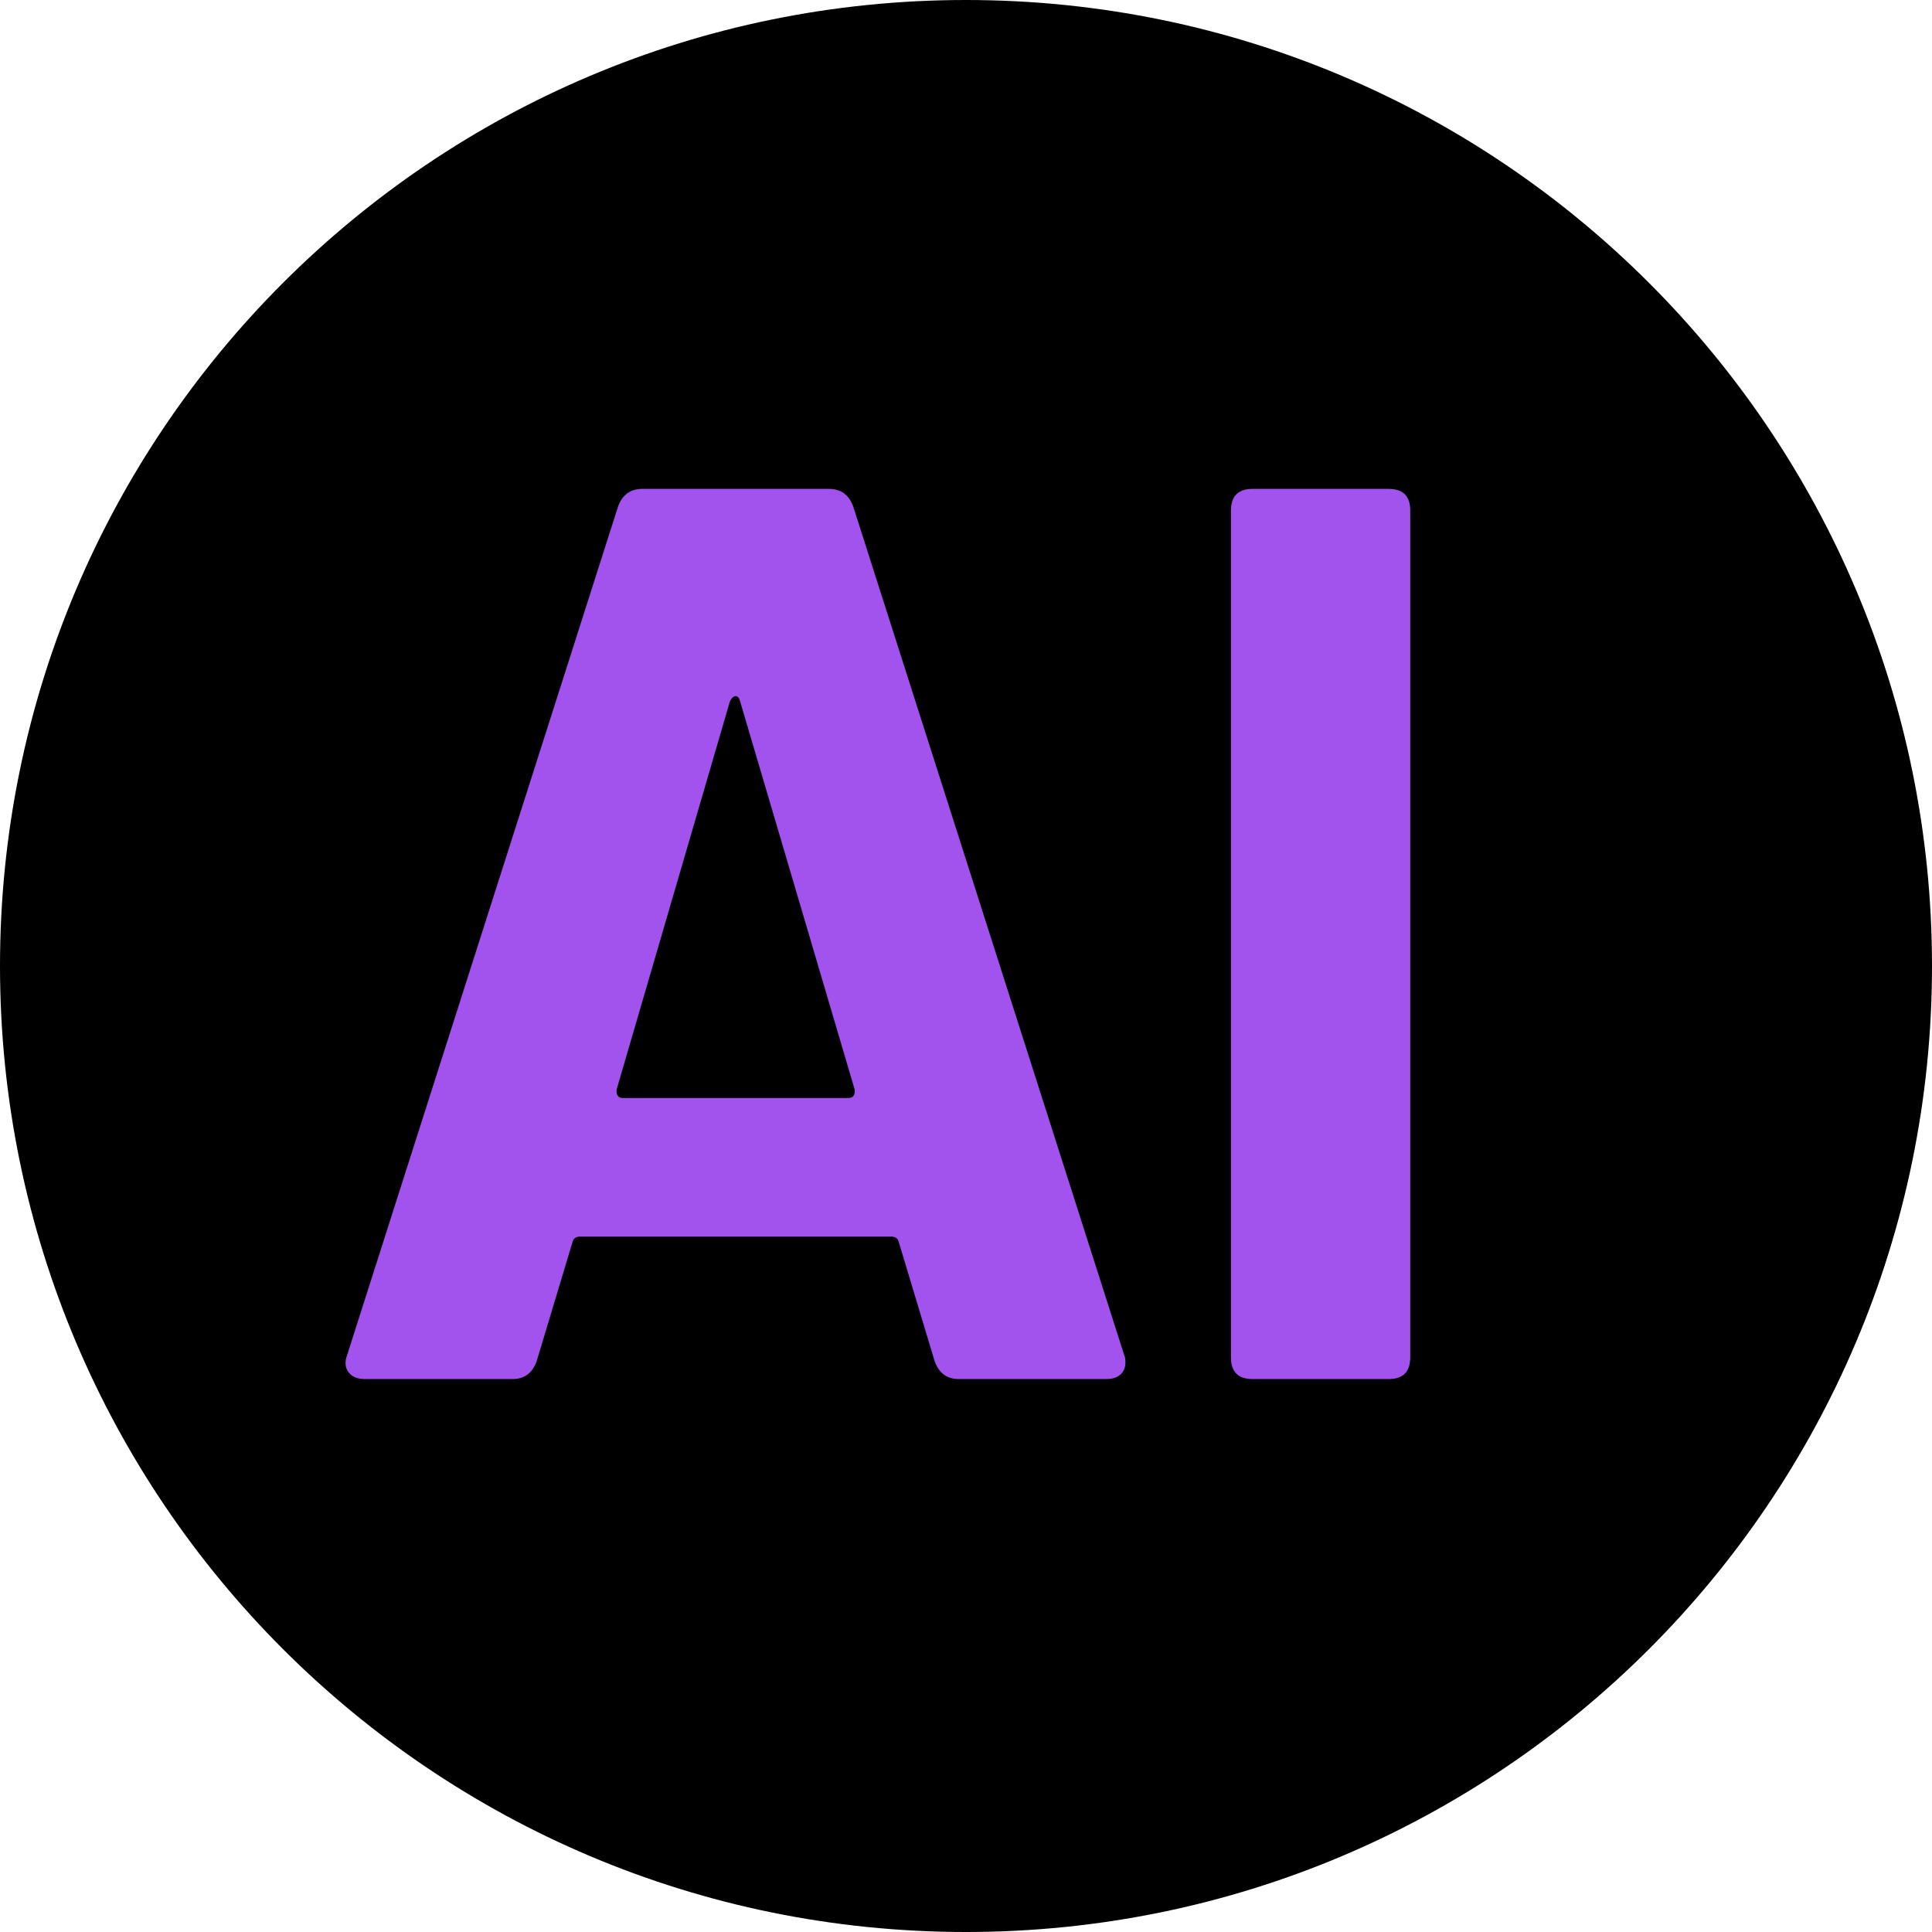 <svg xmlns="http://www.w3.org/2000/svg" xmlns:xlink="http://www.w3.org/1999/xlink" width="1080" zoomAndPan="magnify" viewBox="0 0 810 810" height="1080" preserveAspectRatio="xMidYMid meet" version="1.0"><defs><g/><clipPath id="4859889d51"><path d="M 405 0 C 181.324 0 0 181.324 0 405 C 0 628.676 181.324 810 405 810 C 628.676 810 810 628.676 810 405 C 810 181.324 628.676 0 405 0 Z M 405 0 " clip-rule="nonzero"/></clipPath><clipPath id="9e95f27969"><path d="M 0 0 L 810 0 L 810 810 L 0 810 Z M 0 0 " clip-rule="nonzero"/></clipPath><clipPath id="a7375f43f5"><path d="M 405 0 C 181.324 0 0 181.324 0 405 C 0 628.676 181.324 810 405 810 C 628.676 810 810 628.676 810 405 C 810 181.324 628.676 0 405 0 Z M 405 0 " clip-rule="nonzero"/></clipPath><clipPath id="526fc74de5"><rect x="0" width="810" y="0" height="810"/></clipPath><clipPath id="113737484c"><rect x="0" width="493" y="0" height="637"/></clipPath></defs><g clip-path="url(#4859889d51)"><g transform="matrix(1, 0, 0, 1, 0, 0)"><g clip-path="url(#526fc74de5)"><g clip-path="url(#9e95f27969)"><g clip-path="url(#a7375f43f5)"><rect x="-178.2" width="1166.4" fill="#000000" height="1166.4" y="-178.2" fill-opacity="1"/></g></g></g></g></g><g transform="matrix(1, 0, 0, 1, 129, 53)"><g clip-path="url(#113737484c)"><g fill="#a252ed" fill-opacity="1"><g transform="translate(0.556, 525.174)"><g><path d="M 272.438 0 C 267.457 0 264.082 -2.488 262.312 -7.469 L 247.375 -57.047 C 247.02 -58.828 245.953 -59.719 244.172 -59.719 L 113.562 -59.719 C 111.781 -59.719 110.711 -58.828 110.359 -57.047 L 95.438 -7.469 C 93.656 -2.488 90.273 0 85.297 0 L 23.453 0 C 20.254 0 17.941 -0.973 16.516 -2.922 C 15.098 -4.879 14.926 -7.281 16 -10.125 L 129.547 -365.734 C 131.328 -370.711 134.707 -373.203 139.688 -373.203 L 218.047 -373.203 C 223.023 -373.203 226.406 -370.711 228.188 -365.734 L 341.75 -10.125 C 342.102 -9.414 342.281 -8.352 342.281 -6.938 C 342.281 -4.801 341.566 -3.109 340.141 -1.859 C 338.723 -0.617 336.77 0 334.281 0 Z M 129.016 -121.562 C 128.66 -119.07 129.551 -117.828 131.688 -117.828 L 226.047 -117.828 C 228.18 -117.828 229.07 -119.07 228.719 -121.562 L 180.734 -284.156 C 180.379 -285.582 179.754 -286.297 178.859 -286.297 C 177.973 -286.297 177.176 -285.582 176.469 -284.156 Z M 129.016 -121.562 "/></g></g></g><g fill="#a252ed" fill-opacity="1"><g transform="translate(358.286, 525.174)"><g><path d="M 37.859 0 C 31.816 0 28.797 -3.02 28.797 -9.062 L 28.797 -364.141 C 28.797 -370.18 31.816 -373.203 37.859 -373.203 L 94.906 -373.203 C 100.945 -373.203 103.969 -370.18 103.969 -364.141 L 103.969 -9.062 C 103.969 -3.02 100.945 0 94.906 0 Z M 37.859 0 "/></g></g></g></g></g></svg>